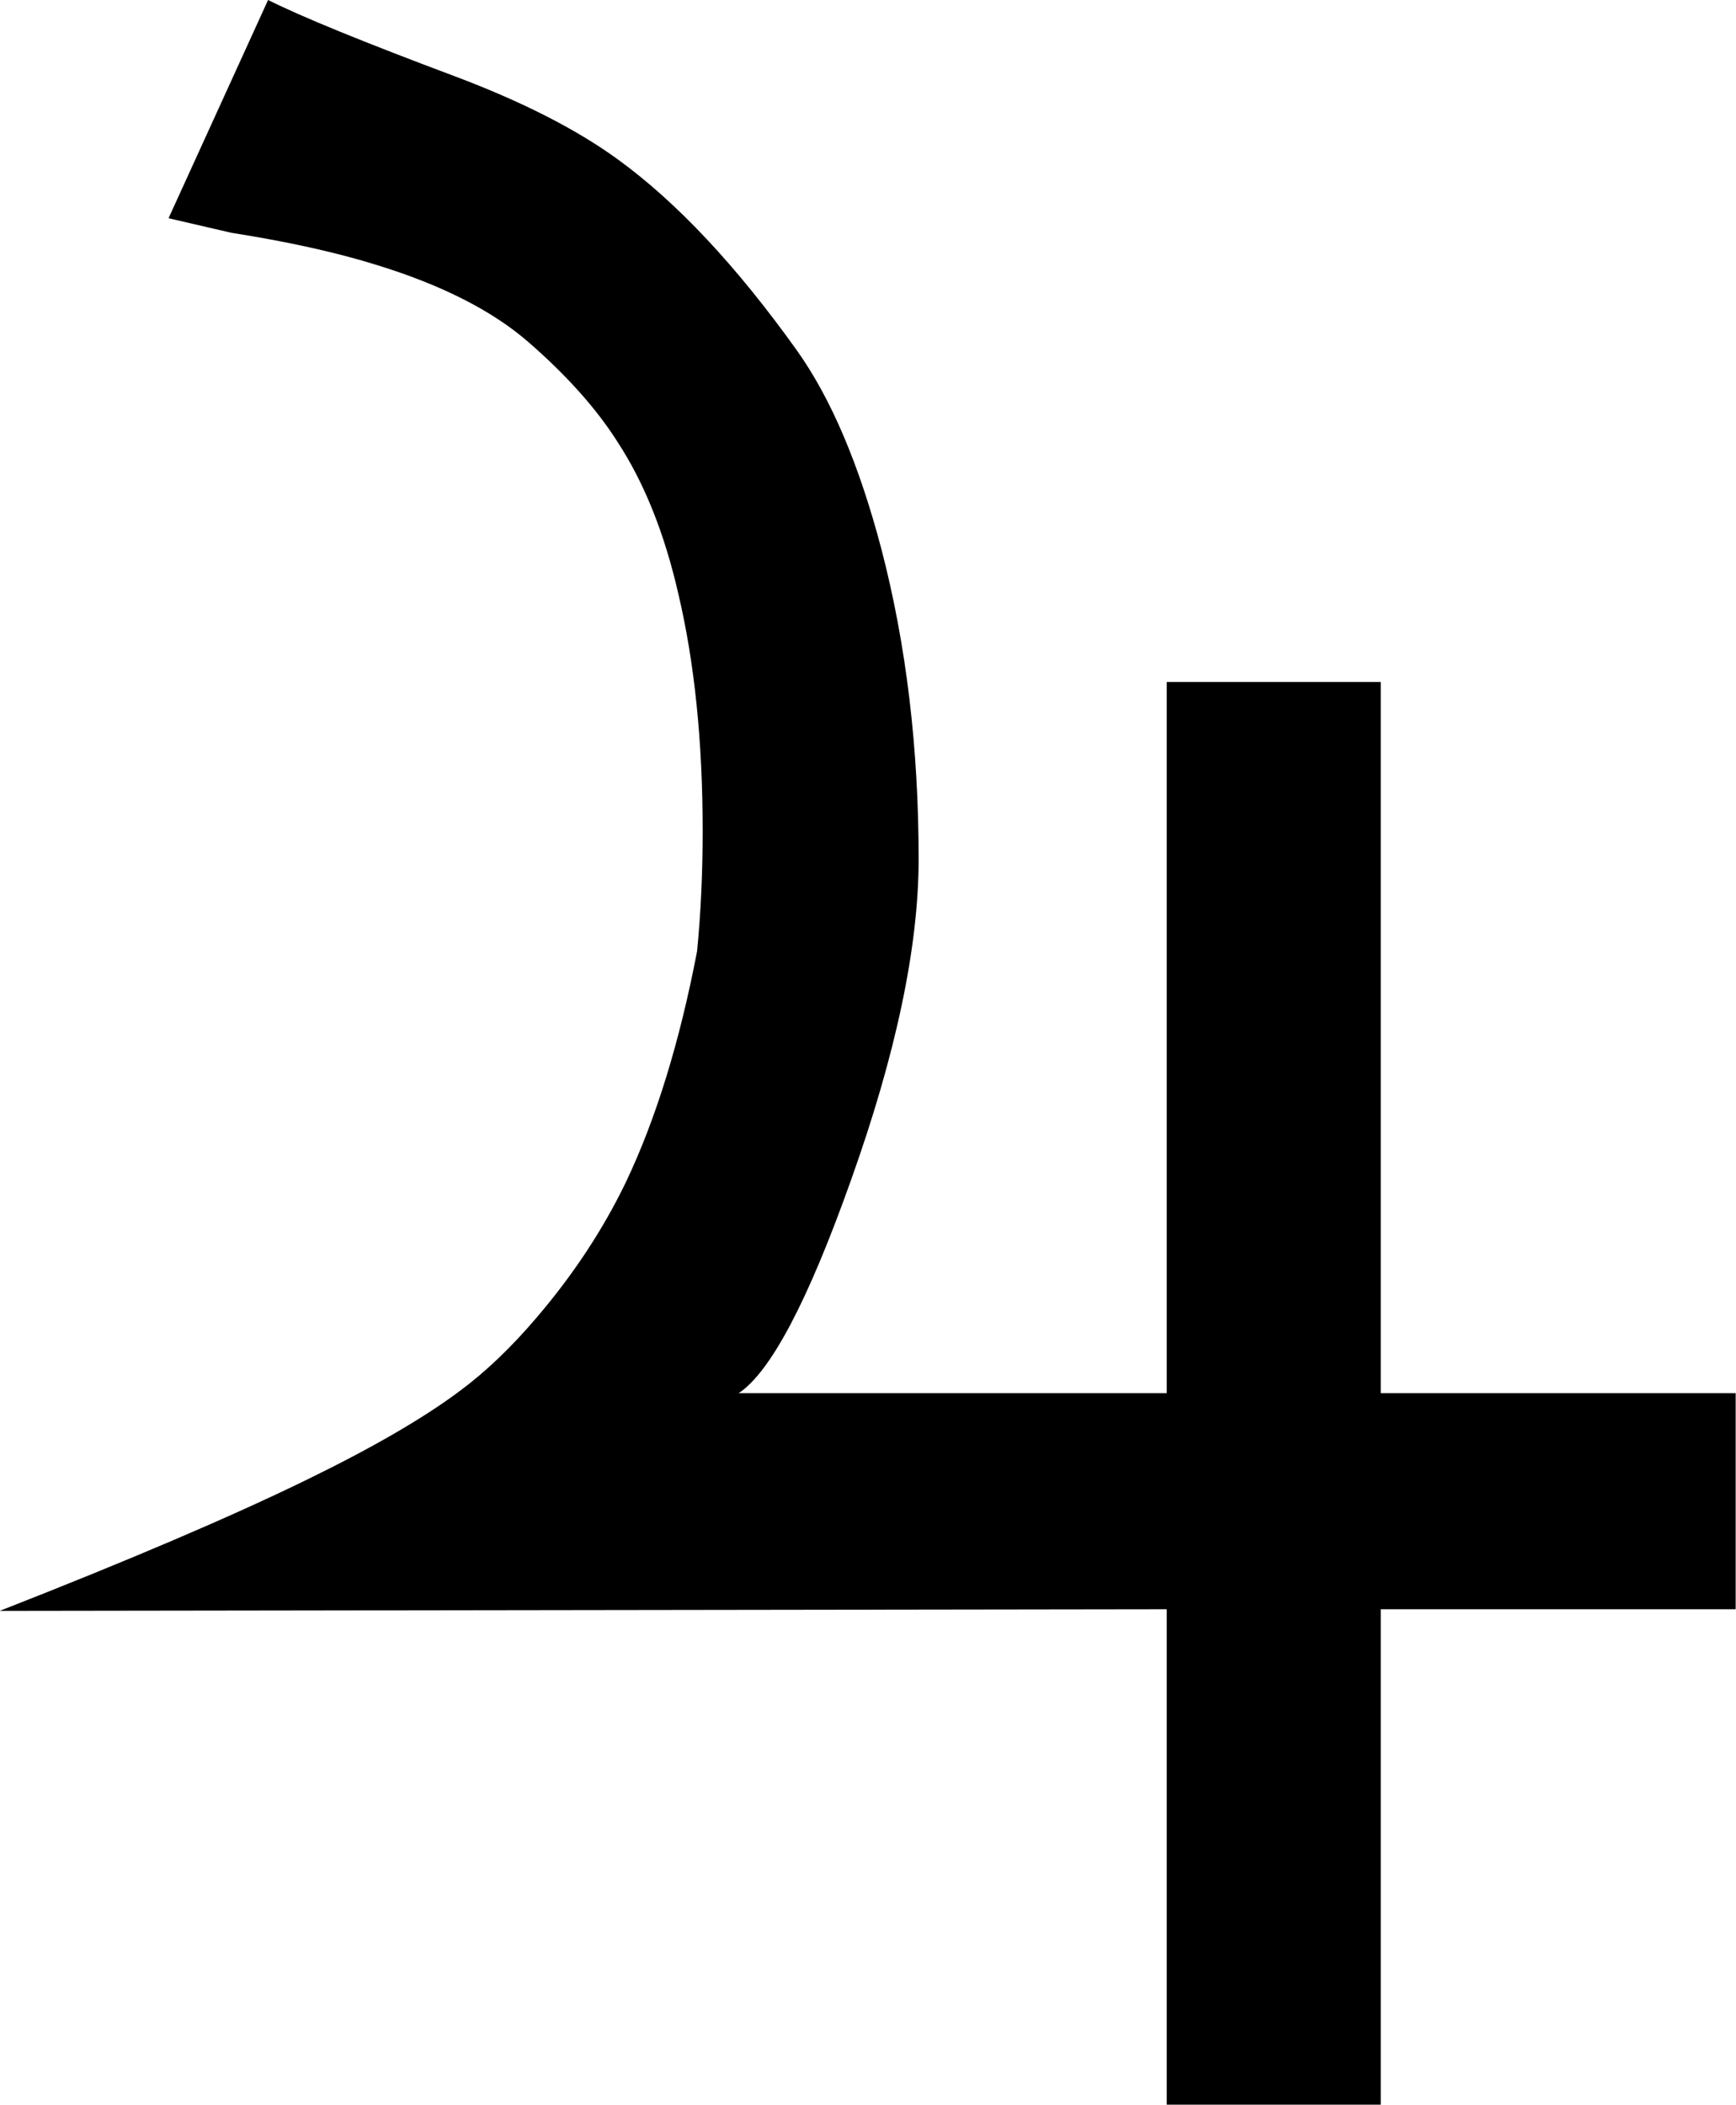 <?xml version="1.0" encoding="UTF-8" standalone="no"?>
<!-- Created with Inkscape (http://www.inkscape.org/) -->

<svg
   width="5.297mm"
   height="6.419mm"
   viewBox="0 0 5.297 6.419"
   version="1.1"
   id="svg5"
   xmlns="http://www.w3.org/2000/svg"
   xmlns:svg="http://www.w3.org/2000/svg">
  <defs
     id="defs2" />
  <g
     id="layer1"
     transform="translate(-33.42,-16.054)">
    <g
       aria-label="ABCDEFGHI8abcdefghijkl"
       id="text63"
       style="font-size:5.644px;line-height:1.25;font-family:'StarFont Sans';-inkscape-font-specification:'StarFont Sans';letter-spacing:0px;stroke-width:0.265">
      <path
         d="m 33.935,16.718 0.303,-0.664 q 0.154,0.077 0.568,0.232 0.309,0.116 0.499,0.254 0.27,0.196 0.546,0.582 0.157,0.22 0.259,0.609 0.113,0.435 0.113,0.943 0,0.402 -0.207,0.981 -0.196,0.551 -0.342,0.648 h 1.306 v -2.169 h 0.653 v 2.169 h 1.083 v 0.659 h -1.083 v 1.513 h -0.653 v -1.513 l -3.561,0.005 q 0.593,-0.232 0.937,-0.4 0.3,-0.146 0.466,-0.27 0.119,-0.088 0.234,-0.223 0.168,-0.196 0.273,-0.413 0.138,-0.289 0.218,-0.706 0.017,-0.174 0.017,-0.367 0,-0.408 -0.074,-0.722 -0.063,-0.276 -0.185,-0.463 -0.096,-0.152 -0.273,-0.306 -0.165,-0.143 -0.46,-0.234 -0.185,-0.058 -0.446,-0.099 -0.096,-0.022 -0.19,-0.044 z"
         style="font-family:'Placidus Symbols';-inkscape-font-specification:'Placidus Symbols'"
         id="path463" />
    </g>
  </g>
</svg>
